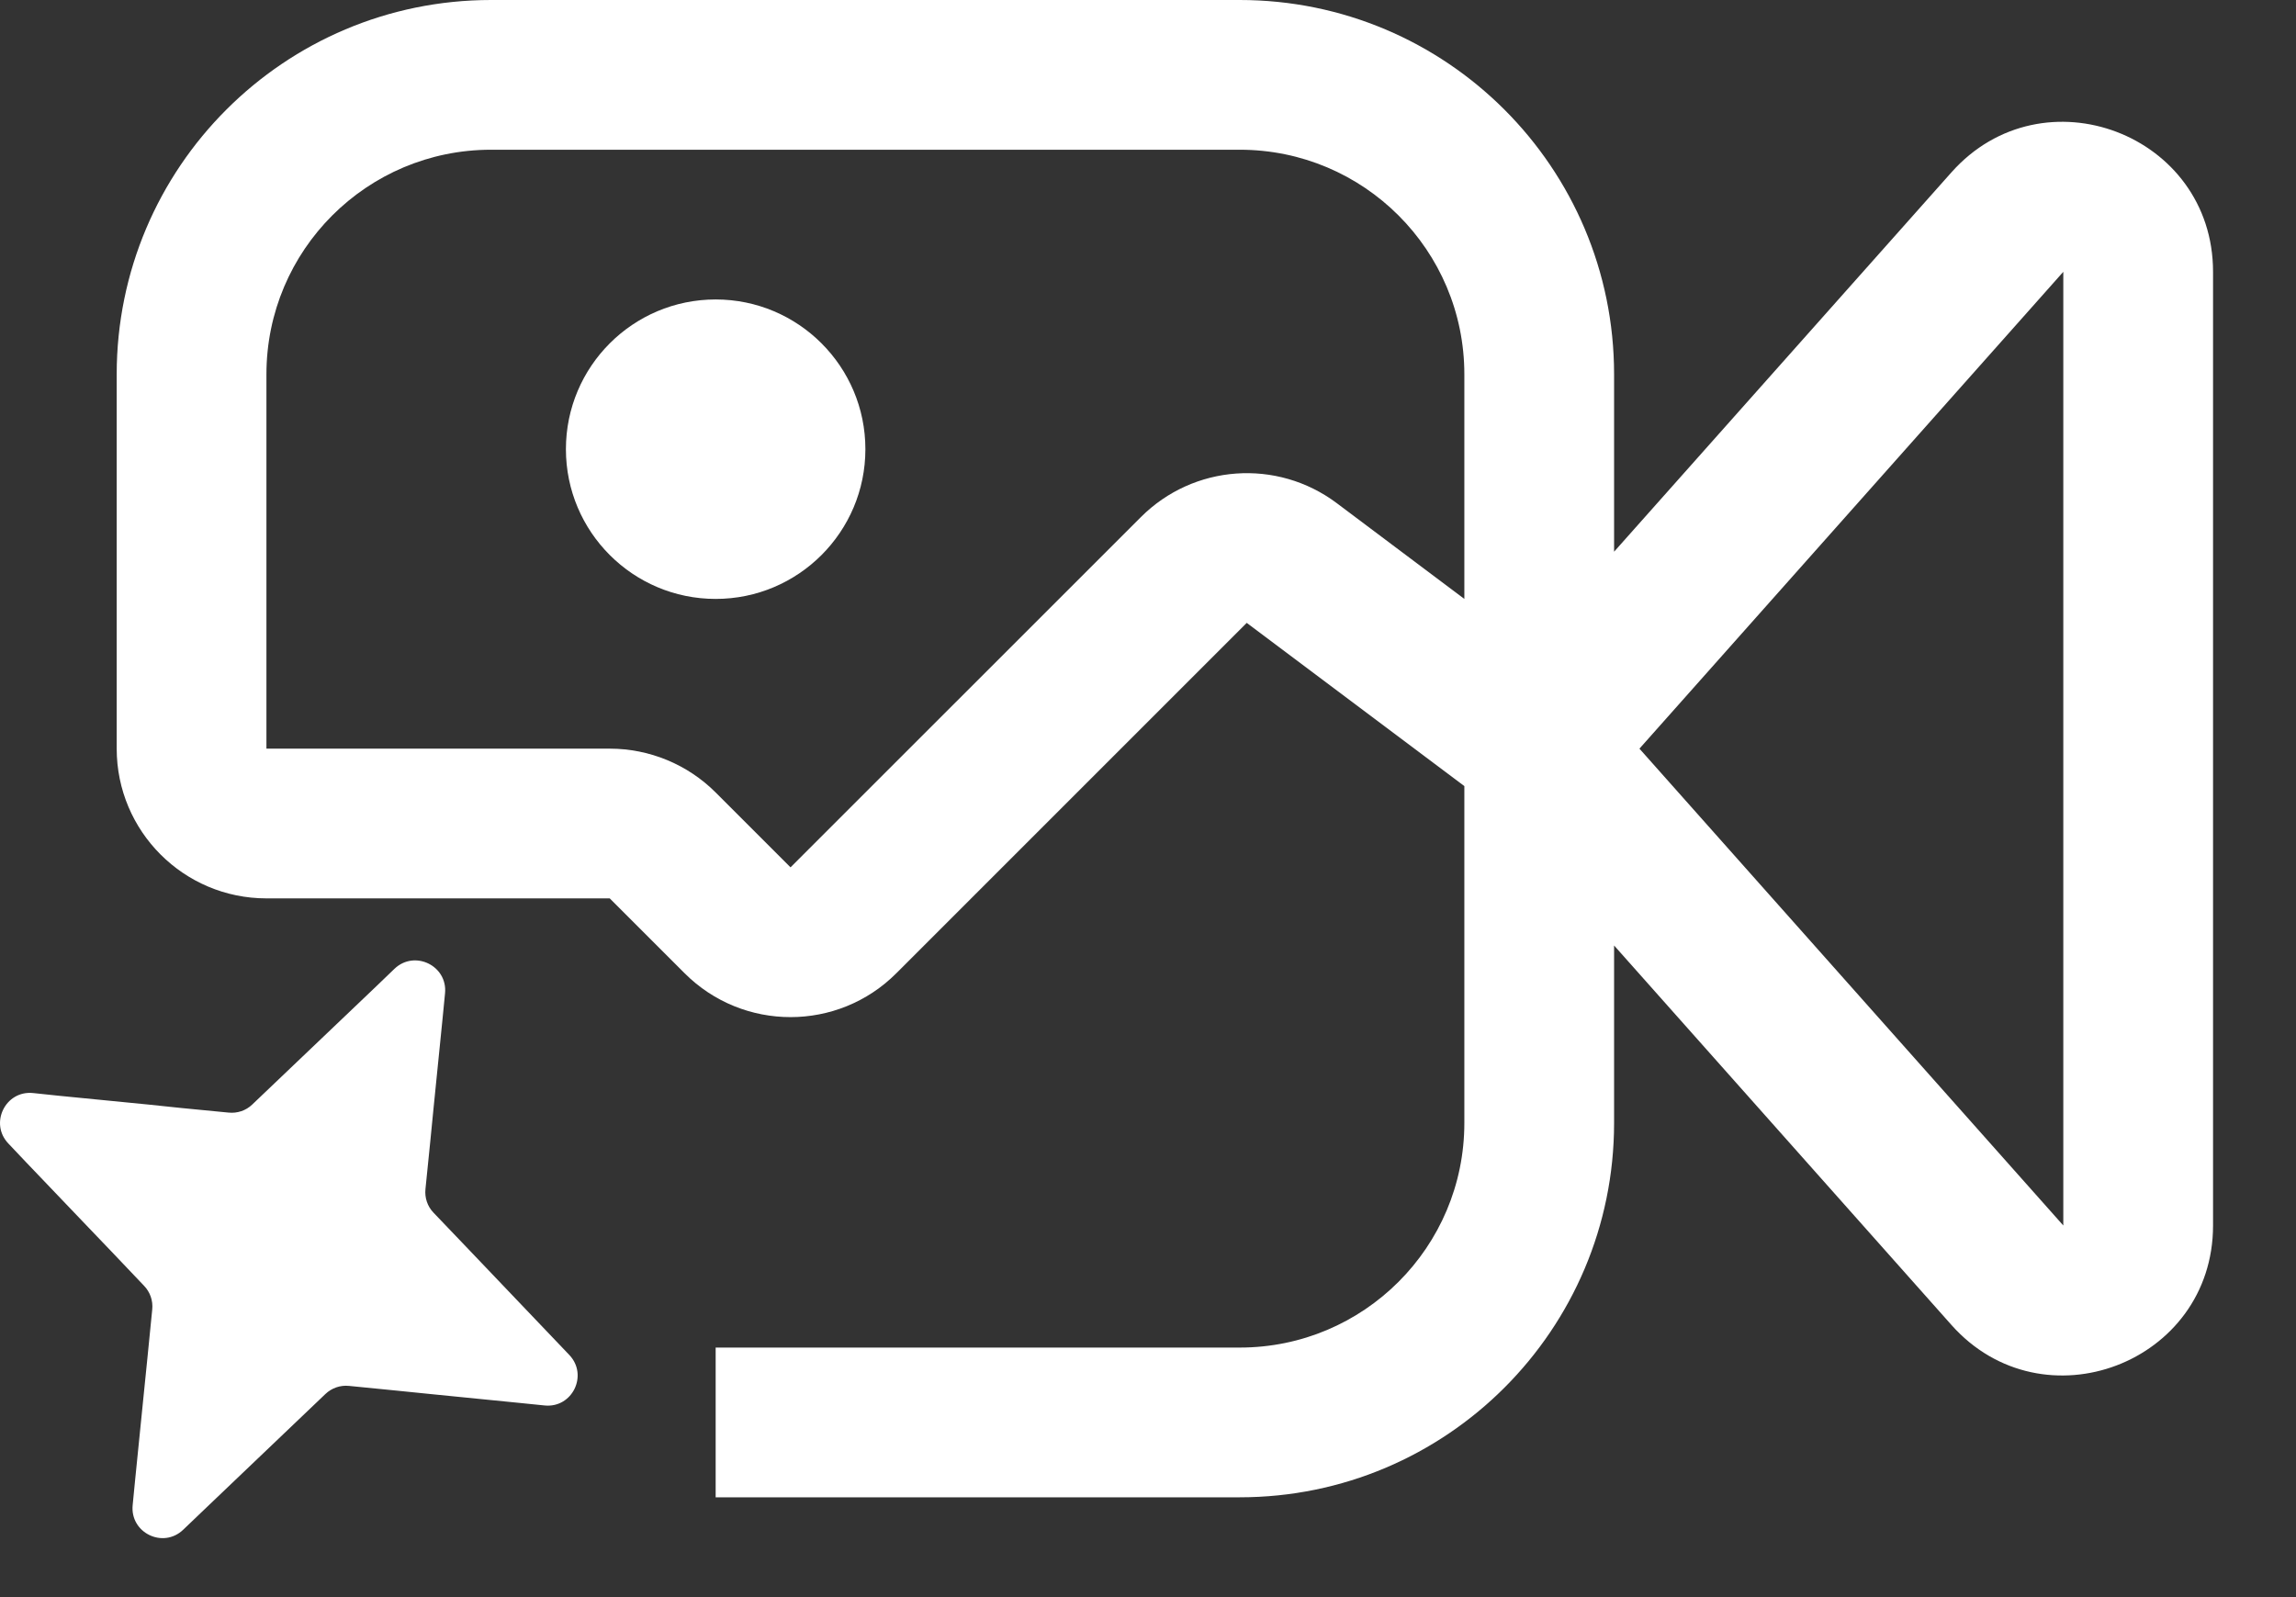 <?xml version="1.0" encoding="utf-8"?>
<svg xmlns="http://www.w3.org/2000/svg" fill="none" height="100%" overflow="visible" preserveAspectRatio="none" style="display: block;" viewBox="0 0 23 16" width="100%">
<rect x="0" y="0" width="23" height="16" fill="#333333" stroke="none"/>
<g id="Vector">
<path d="M3.952 9.705C4.154 9.513 4.486 9.675 4.458 9.952L4.433 10.208L4.342 11.112L4.31 11.438L4.262 11.912C4.253 11.999 4.282 12.086 4.343 12.149L4.672 12.493L5.703 13.574C5.895 13.776 5.733 14.108 5.456 14.08L5.2 14.054L4.296 13.964L3.971 13.931L3.496 13.884C3.409 13.875 3.323 13.905 3.26 13.965L2.02 15.148L1.835 15.325C1.633 15.518 1.301 15.355 1.329 15.078L1.354 14.822L1.445 13.918L1.478 13.592L1.525 13.118C1.534 13.031 1.504 12.944 1.443 12.881L1.115 12.536L0.889 12.3L0.261 11.643L0.084 11.456C-0.108 11.255 0.053 10.923 0.33 10.95L0.586 10.977L1.491 11.066L1.816 11.1L2.29 11.146C2.377 11.155 2.464 11.126 2.527 11.065L3.767 9.883L3.952 9.705Z" fill="white" style="fill:white;fill-opacity:1;"/>
<path d="M7.169 3C7.997 3 8.669 3.672 8.669 4.5C8.669 5.328 7.997 6 7.169 6C6.341 6 5.669 5.328 5.669 4.5C5.669 3.672 6.341 3 7.169 3Z" fill="white" style="fill:white;fill-opacity:1;"/>
<path clip-rule="evenodd" d="M12.419 0C14.49 0 16.169 1.679 16.169 3.75V5.527L19.548 1.727C20.464 0.696 22.169 1.343 22.169 2.723V12.277C22.169 13.657 20.464 14.304 19.548 13.273L16.169 9.472V11.25C16.169 13.321 14.49 15 12.419 15H7.169V13.5H12.419C13.662 13.5 14.669 12.493 14.669 11.25V7.875L12.489 6.24L8.979 9.75C8.394 10.336 7.444 10.336 6.858 9.75L6.108 9H2.669C1.841 9 1.169 8.328 1.169 7.5V3.75C1.169 1.679 2.848 6.57773e-05 4.919 0H12.419ZM16.423 7.5L20.669 12.277V2.723L16.423 7.5ZM4.919 1.5C3.676 1.5 2.669 2.507 2.669 3.75V7.5H6.108C6.506 7.5 6.888 7.658 7.169 7.939L7.919 8.689L11.429 5.18C11.957 4.652 12.792 4.592 13.39 5.04L14.669 6V3.75C14.669 2.507 13.662 1.5 12.419 1.5H4.919Z" fill="white" fill-rule="evenodd" style="fill:white;fill-opacity:1;"/>
</g>
</svg>